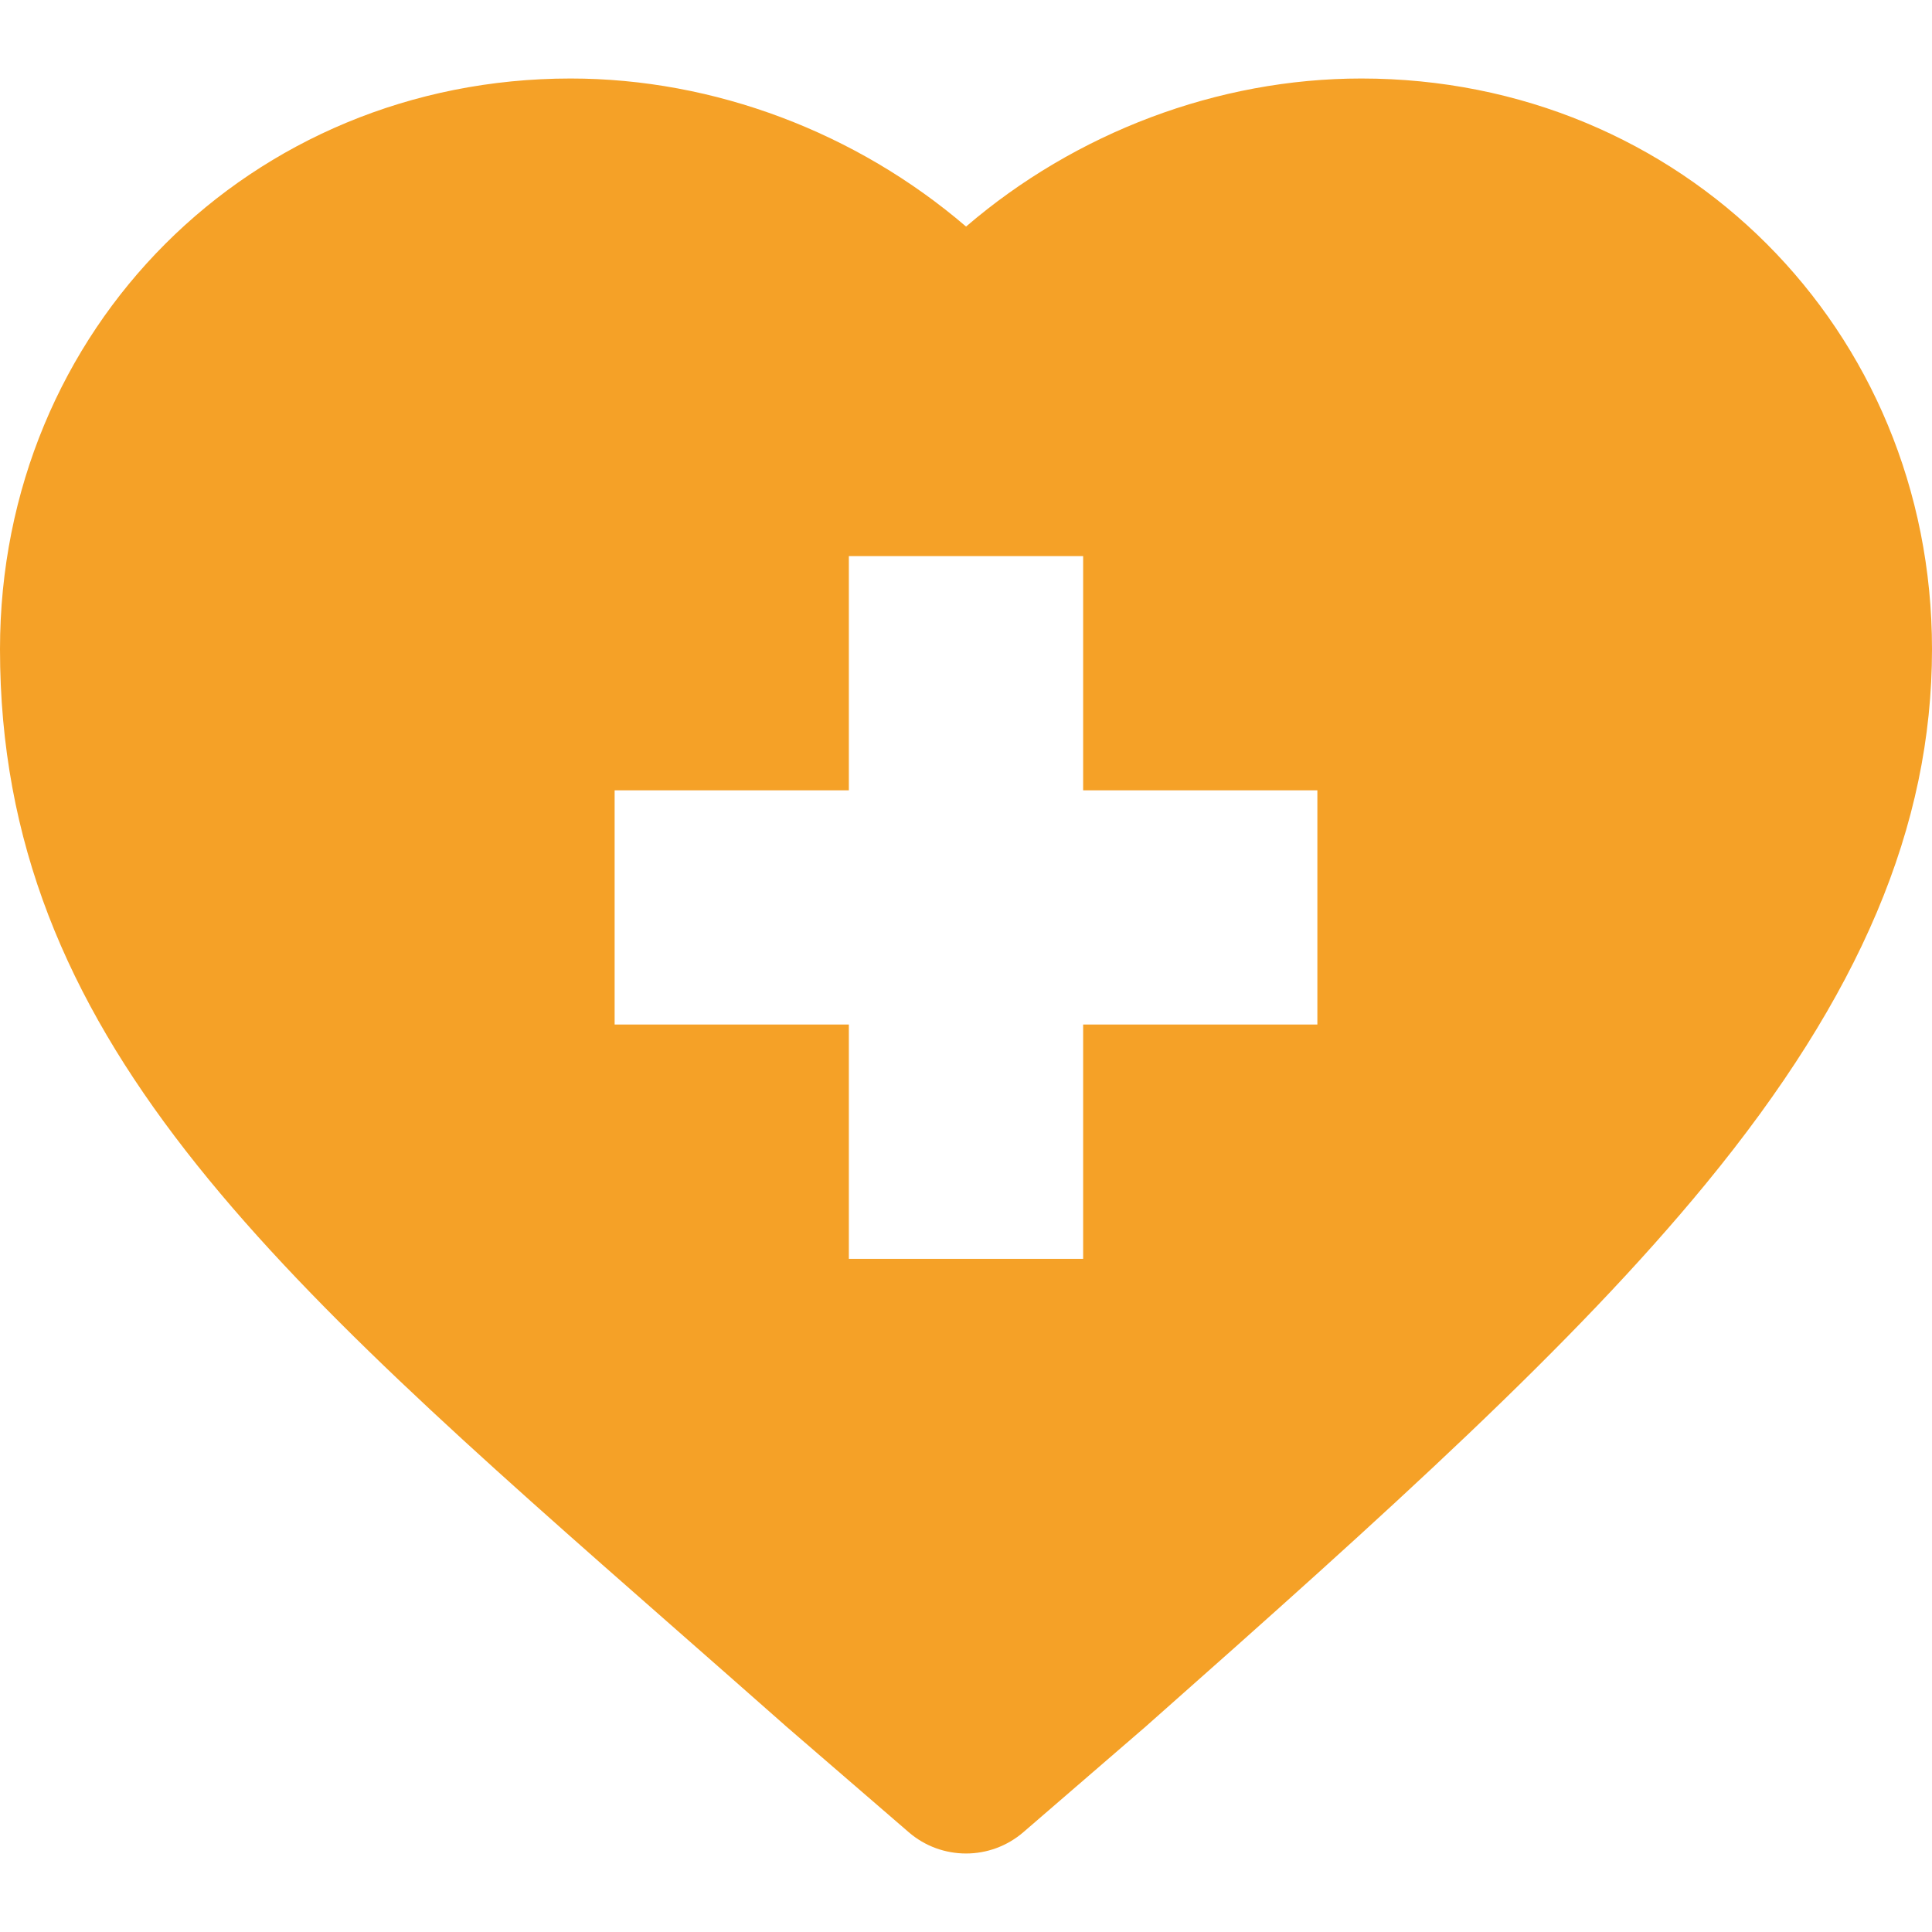 <svg width="30" height="30" viewBox="0 0 30 30" fill="none" xmlns="http://www.w3.org/2000/svg">
<g clip-path="url(#clip0_355_21574)">
<path d="M10.512 25.315C11.053 25.79 11.611 26.28 12.186 26.788C12.19 26.791 12.194 26.795 12.198 26.799L14.109 28.449C14.365 28.671 14.683 28.781 15.001 28.781C15.318 28.781 15.636 28.67 15.892 28.449L17.803 26.799C17.807 26.795 17.811 26.791 17.815 26.788C21.598 23.442 24.435 20.881 26.487 18.383C28.884 15.465 30 12.827 30 10.08C30 5.111 26.108 1.219 21.139 1.219C18.906 1.219 16.699 2.06 15.001 3.518C13.301 2.06 11.095 1.219 8.861 1.219C3.892 1.219 0 5.111 0 10.08C0 16.087 4.182 19.758 10.512 25.315ZM9.544 12.272H13.181V8.635H16.819V12.272H20.456V15.909H16.819V19.547H13.181V15.909H9.544V12.272Z" fill="#F5A127"/>
</g>
<defs>
<clipPath id="clip0_355_21574">
<rect width="30" height="30" fill="white"/>
</clipPath>
</defs>
</svg>

